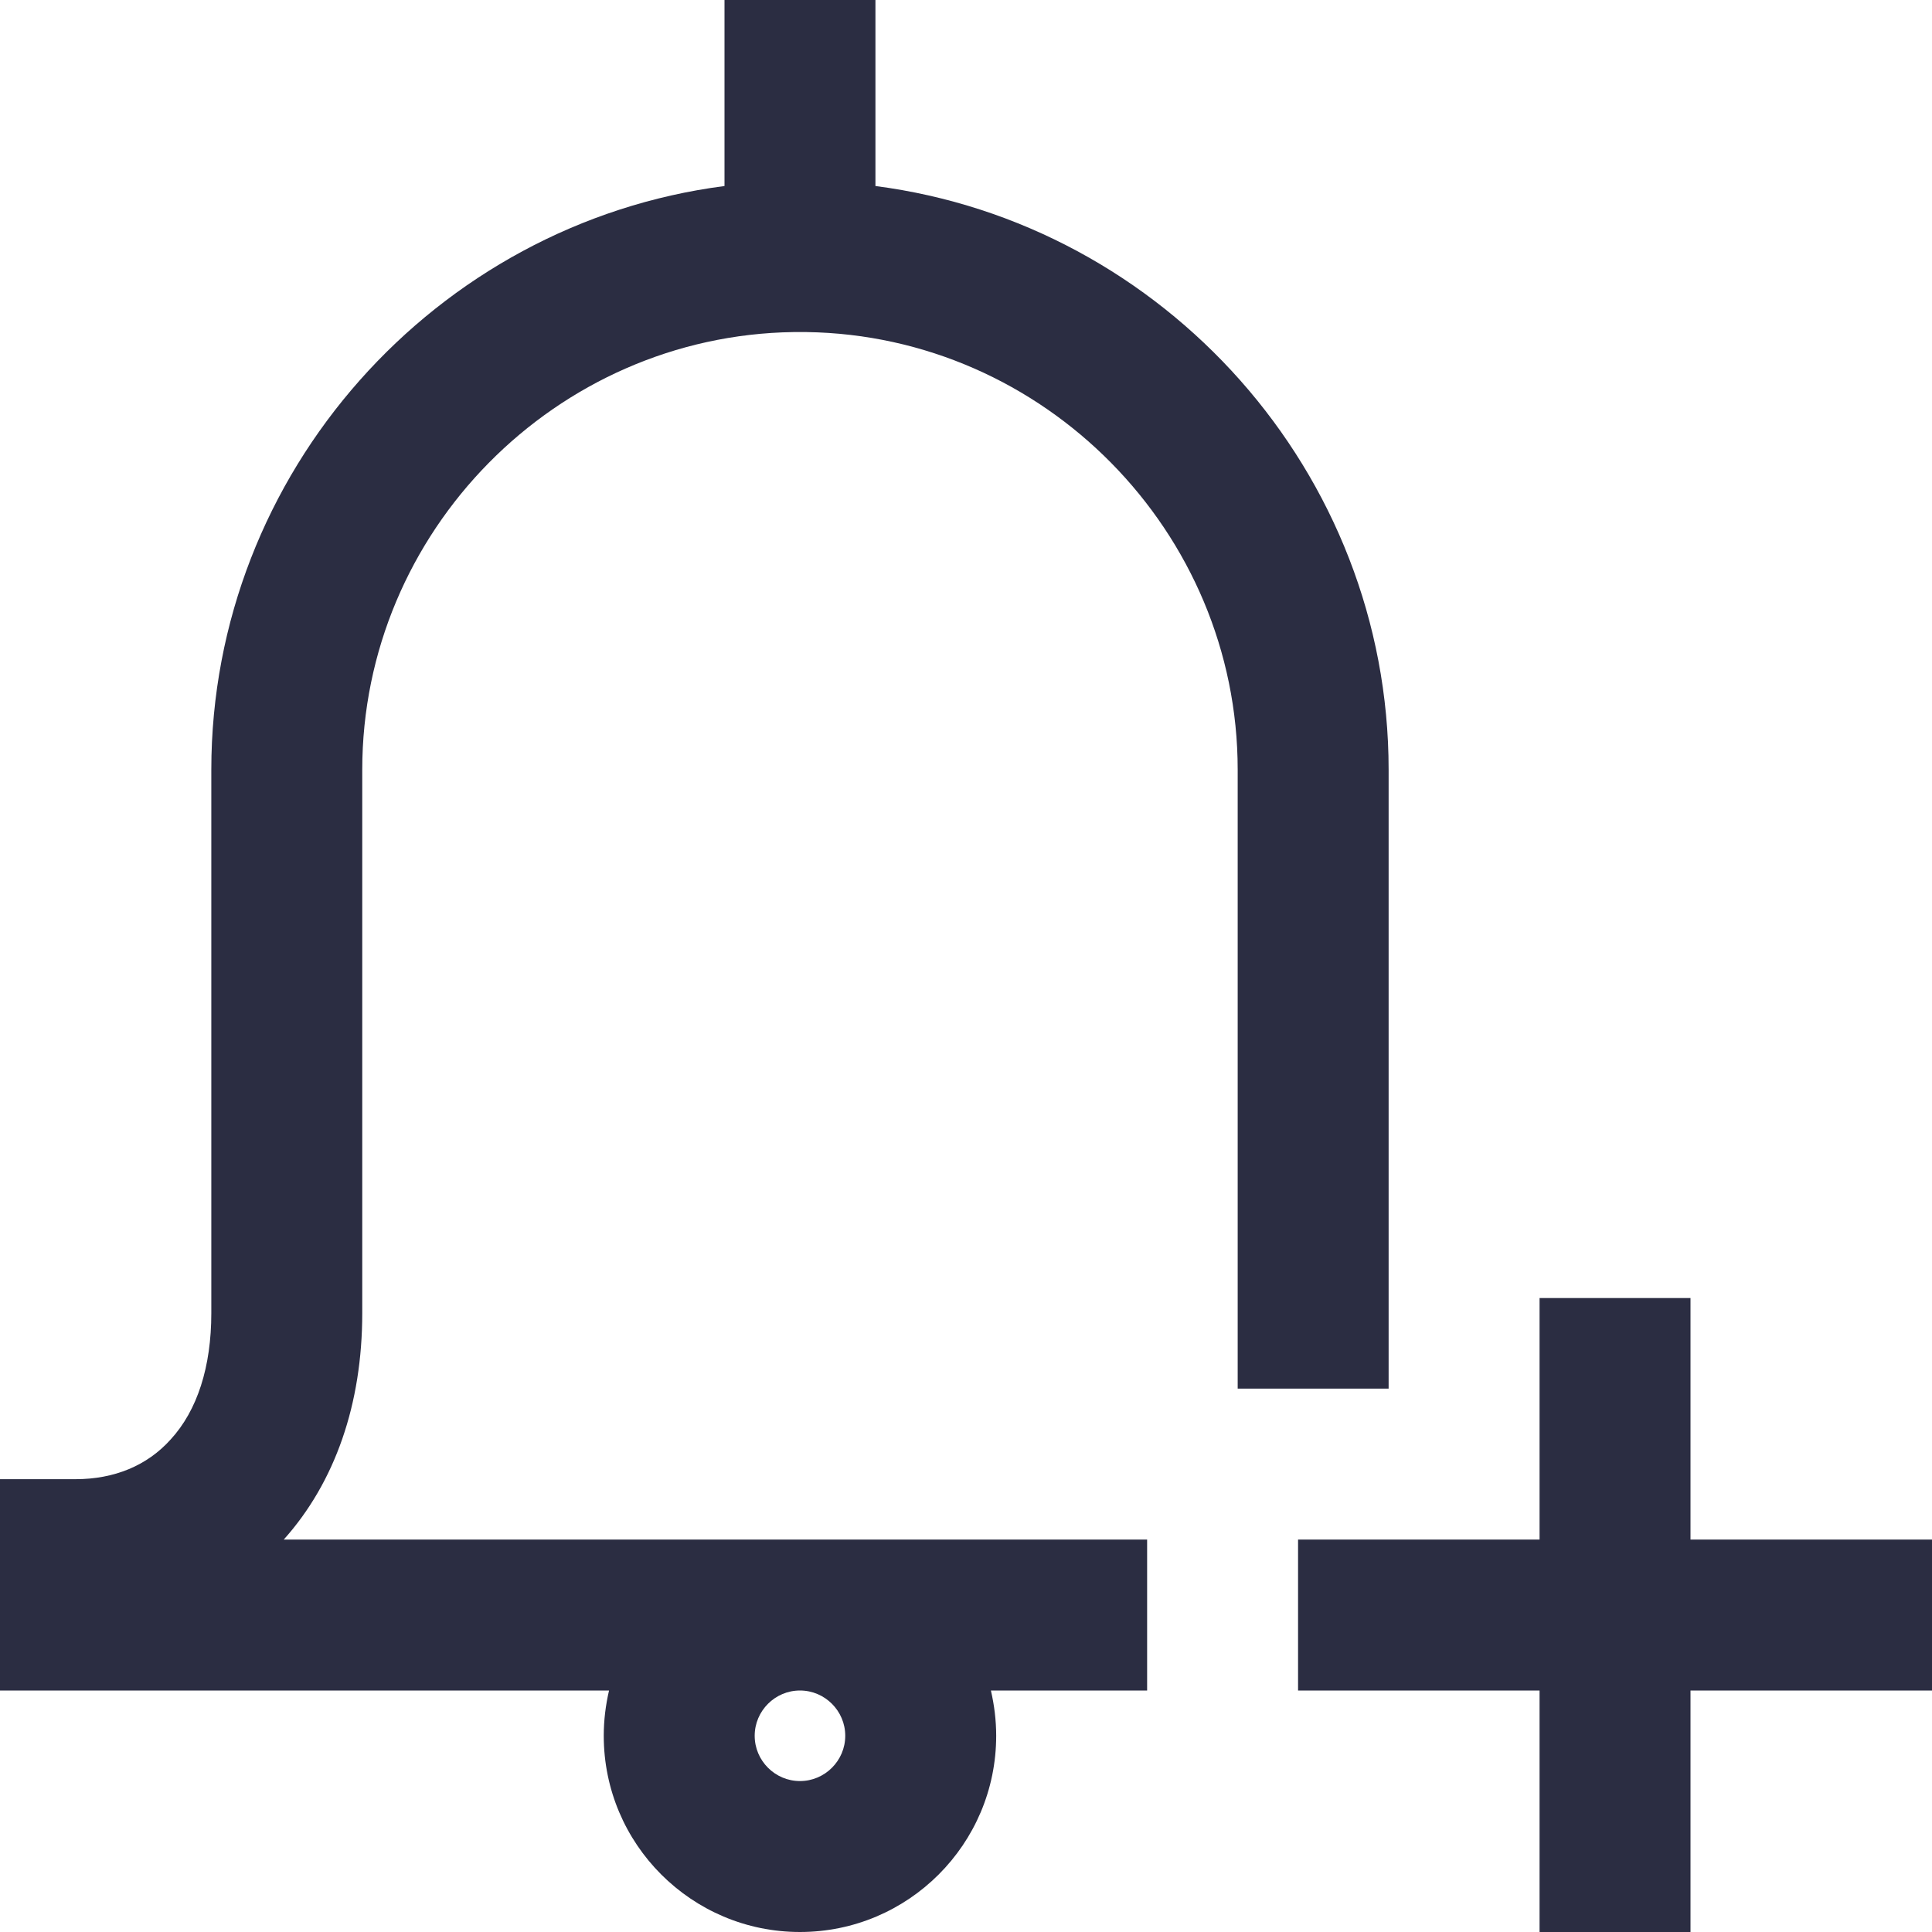 <?xml version="1.0" encoding="utf-8"?>
<!-- Generator: Adobe Illustrator 25.4.1, SVG Export Plug-In . SVG Version: 6.00 Build 0)  -->
<svg version="1.1" id="Layer_1" xmlns:svgjs="http://svgjs.com/svgjs"
	 xmlns="http://www.w3.org/2000/svg" xmlns:xlink="http://www.w3.org/1999/xlink" x="0px" y="0px" viewBox="0 0 512 512"
	 style="enable-background:new 0 0 512 512;" xml:space="preserve">
<style type="text/css">
	.st0{fill:#2B2D42;}
</style>
<g>
	<path class="st0" d="M368,368V204c0-78.8-59.5-144.8-136-154.7V0h-40v49.3C115.5,59.2,56,125.2,56,204v144
		c0,14.2-3.7,25.8-10.8,33.5C39,388.4,30.3,392,20,392H0v56h161.4c-0.9,3.9-1.4,7.9-1.4,12c0,28.7,23.3,52,52,52s52-23.3,52-52
		c0-4.1-0.5-8.1-1.4-12H304v-40H75.2C88.8,392.8,96,372.1,96,348V204c0-63.1,51.3-115.1,114.3-116h3.4c63,0.9,114.3,52.9,114.3,116
		v164H368z M224,460c0,6.6-5.4,12-12,12s-12-5.4-12-12s5.4-12,12-12S224,453.4,224,460z M512,448h-64v64h-40v-64h-64v-40h64v-64h40
		v64h64V448z"/>
</g>
</svg>
